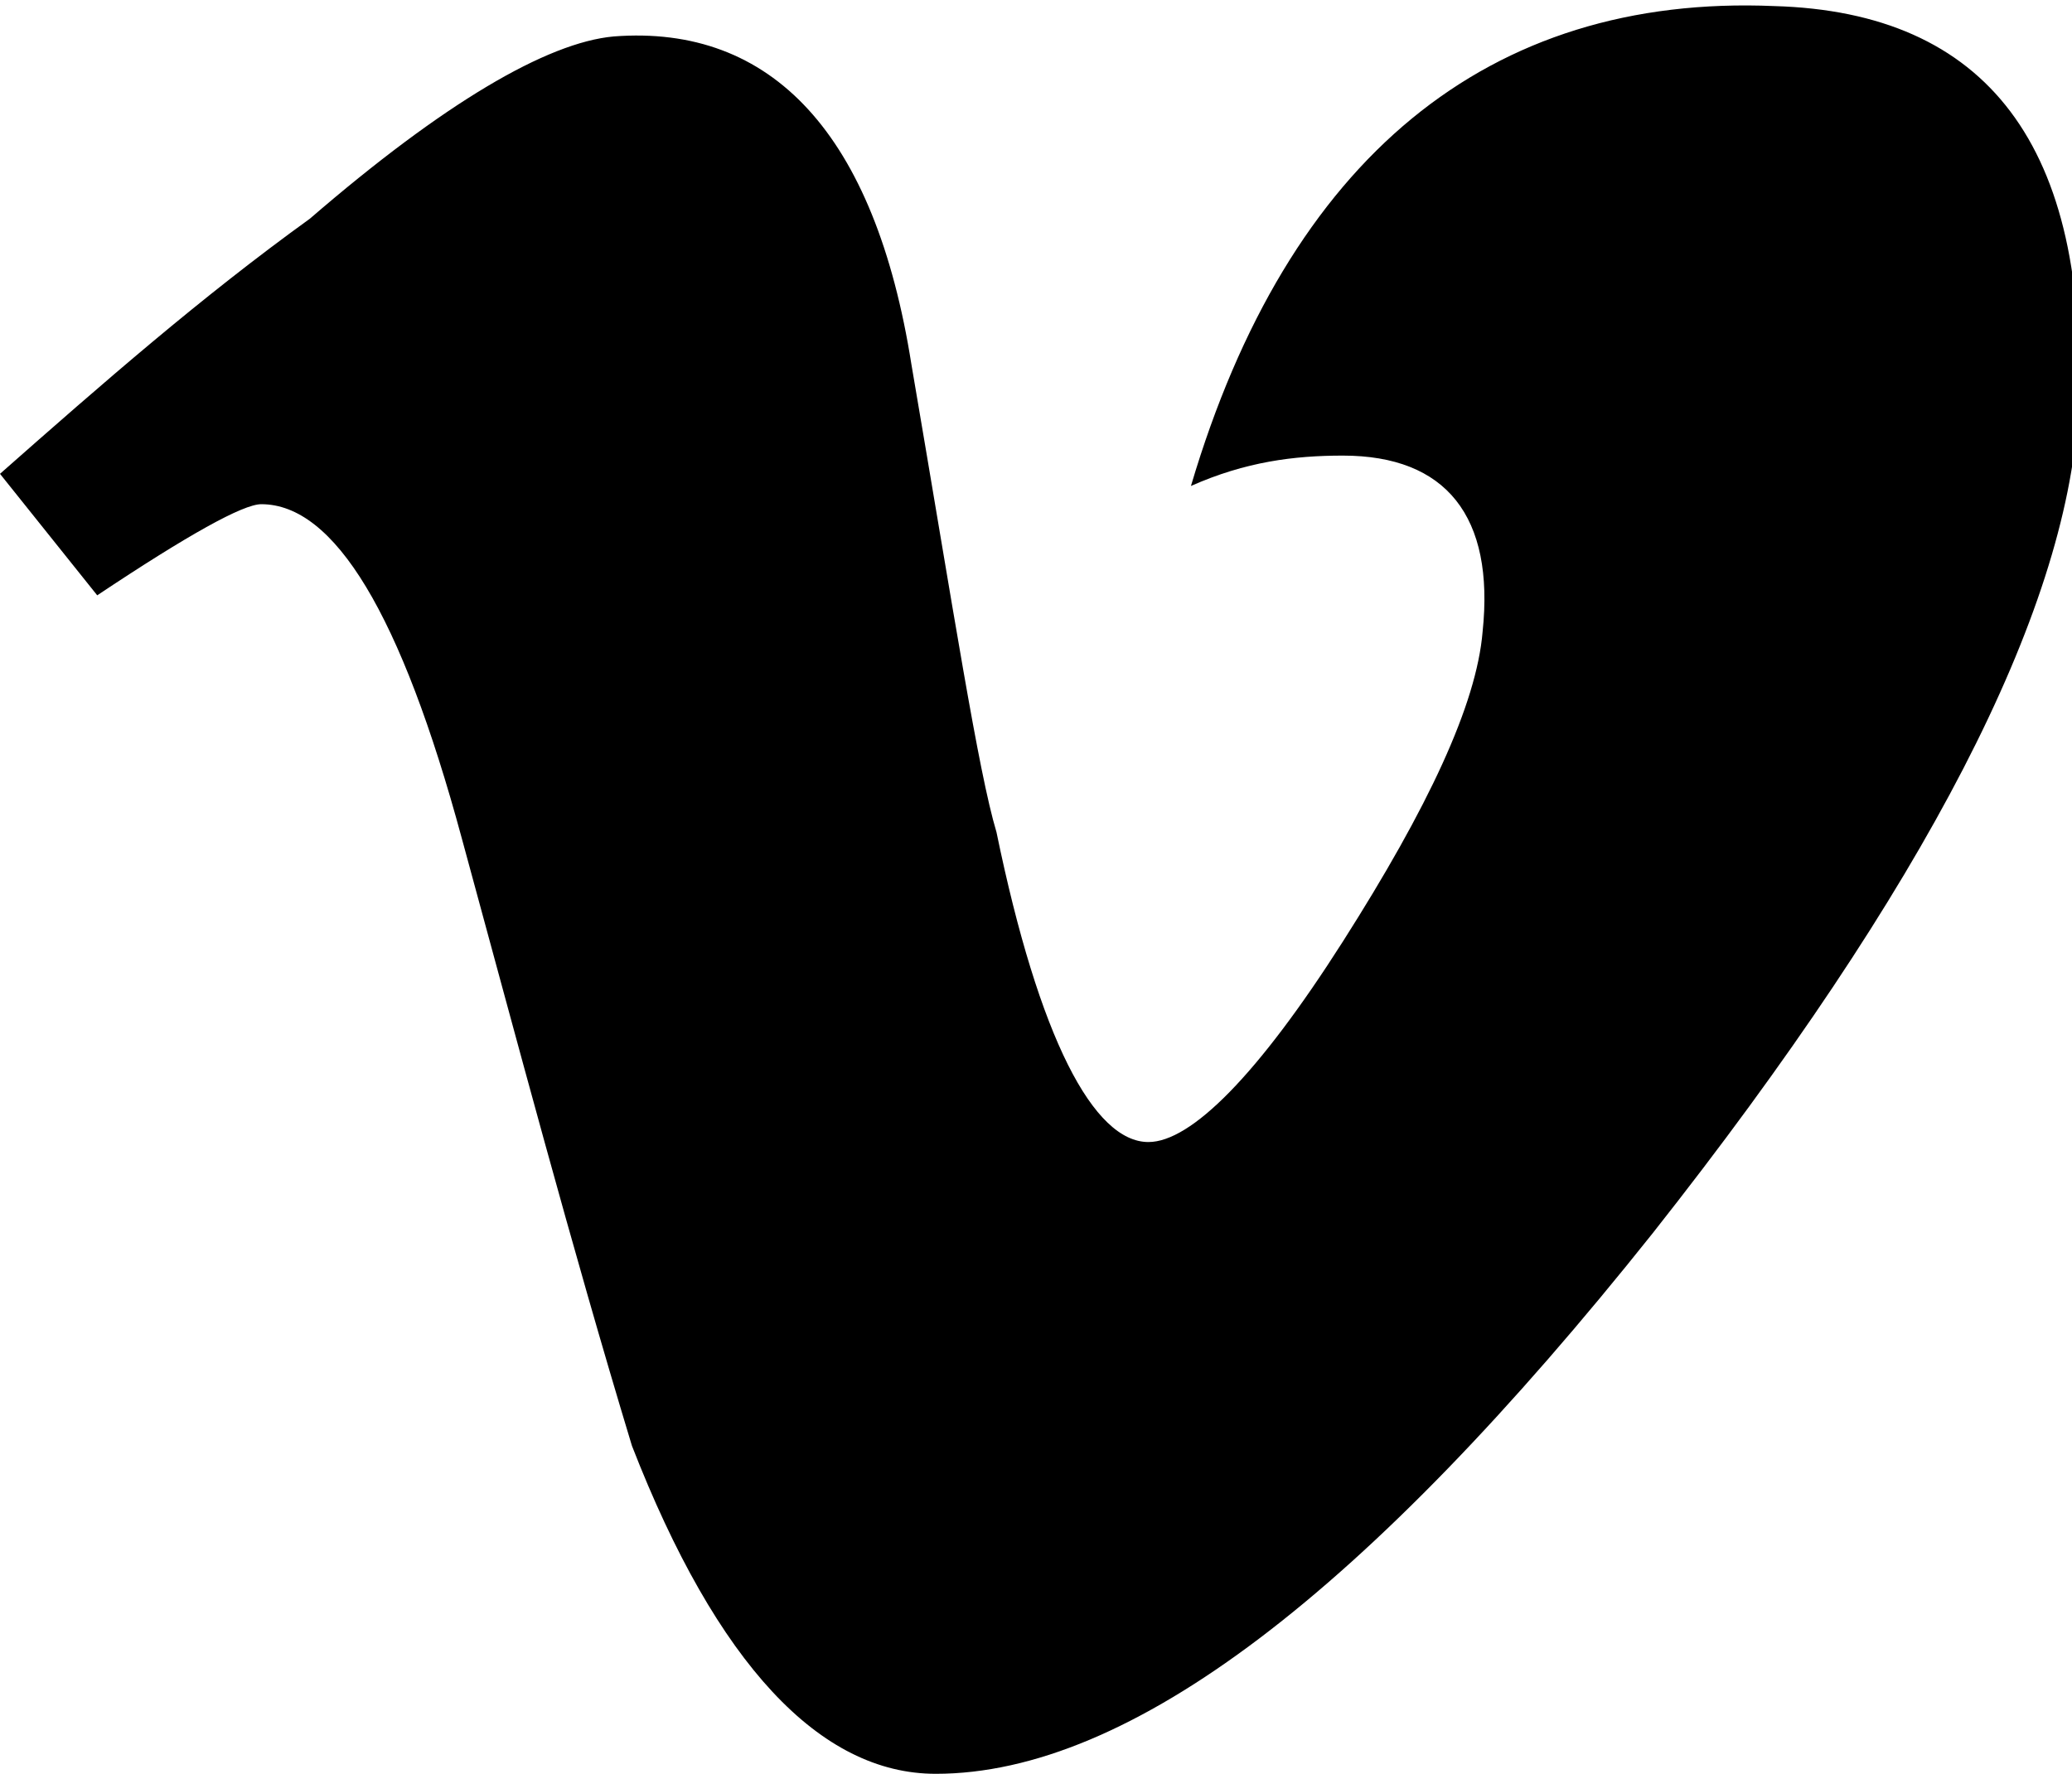 <?xml version="1.0" encoding="utf-8"?>
<!-- Generator: Adobe Illustrator 22.0.1, SVG Export Plug-In . SVG Version: 6.00 Build 0)  -->
<svg version="1.1" id="OBJECTS" xmlns="http://www.w3.org/2000/svg" xmlns:xlink="http://www.w3.org/1999/xlink" x="0px" y="0px"
	 viewBox="0 0 34.1 29.2" style="enable-background:new 0 0 34.1 29.2;" xml:space="preserve">
<path d="M4.3,8.3c1.2,0,2.3,1.8,3.3,5.5c0.9,3.3,1.8,6.7,2.8,10c1.4,3.6,3.1,5.4,5,5.4c3.2,0,7.1-3,11.8-8.9
	c4.5-5.7,6.8-10.2,7-13.5c0.2-4.4-1.5-6.6-5-6.7c-4.7-0.2-8,2.5-9.6,7.9c0.9-0.4,1.7-0.5,2.5-0.5c1.7,0,2.5,1,2.3,2.9
	c-0.1,1.2-0.9,2.9-2.3,5.1s-2.5,3.3-3.2,3.3c-0.9,0-1.8-1.7-2.5-5.1c-0.3-1-0.7-3.6-1.4-7.7c-0.6-3.8-2.3-5.6-4.9-5.4
	c-1.1,0.1-2.8,1.1-5,3C3.3,4.9,1.7,6.3,0,7.8l1.6,2C3.1,8.8,4,8.3,4.3,8.3z"/>
</svg>

